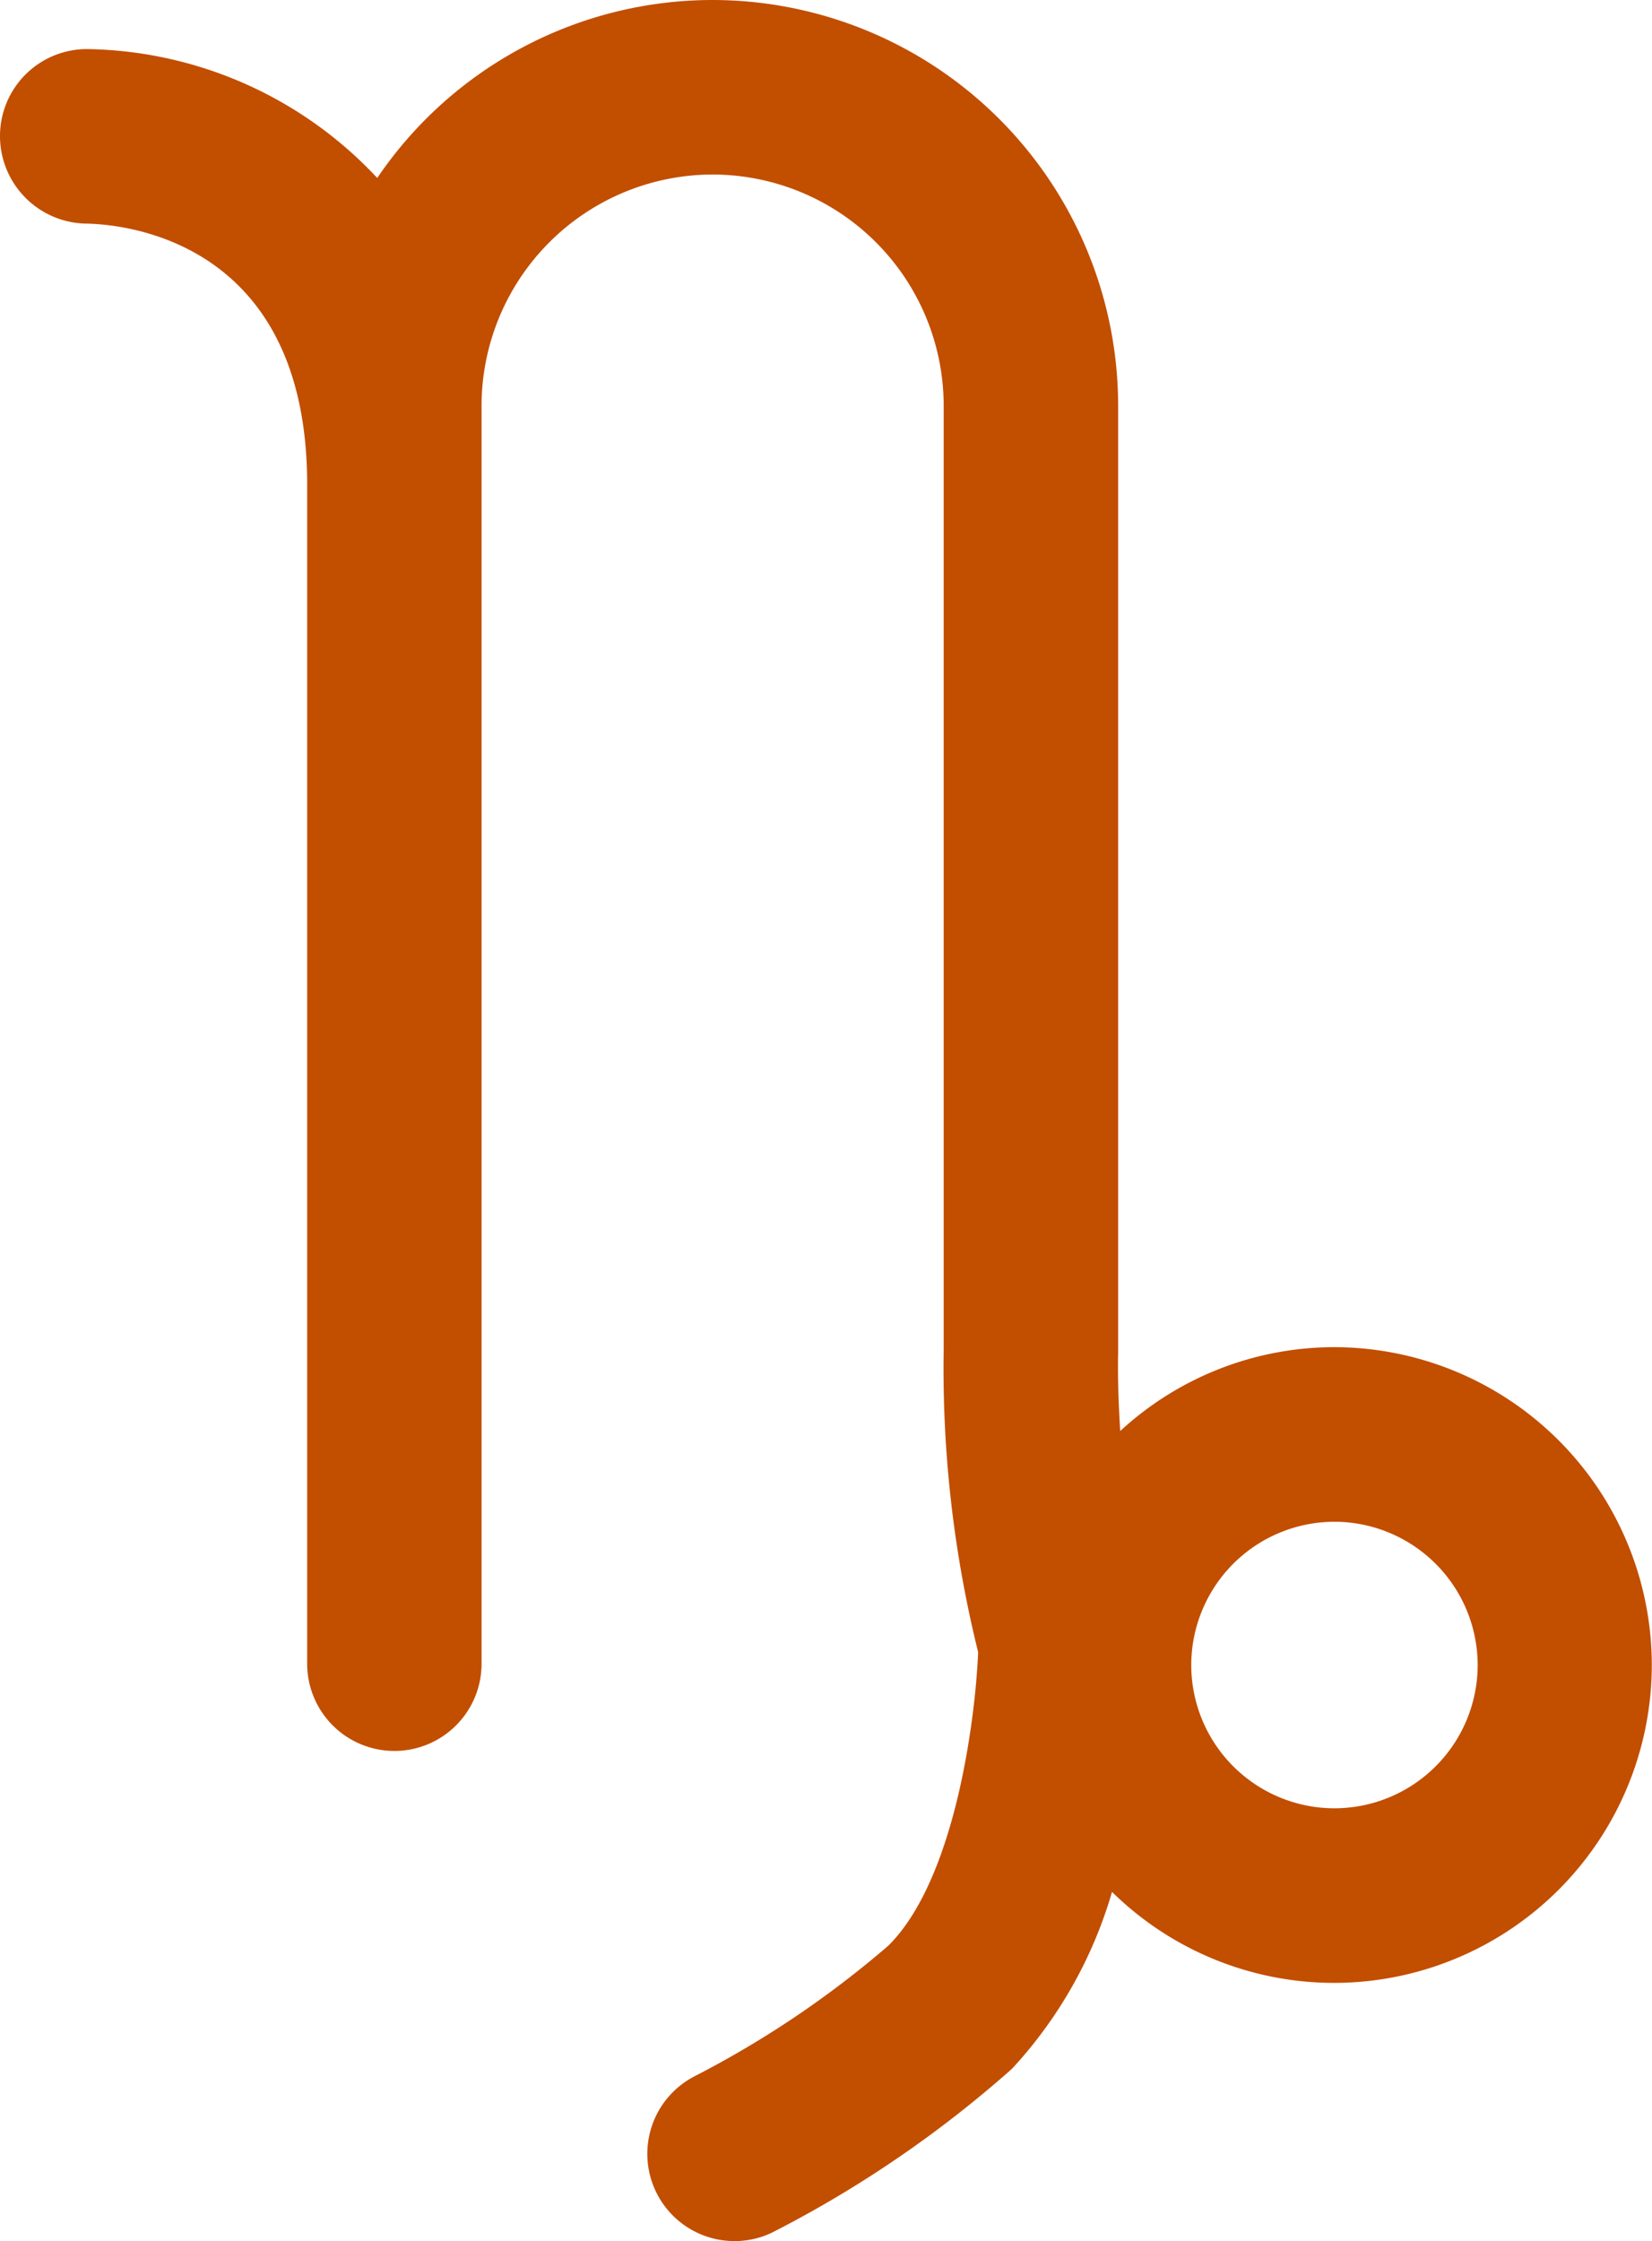 <svg xmlns="http://www.w3.org/2000/svg" width="23.976" height="32.512" viewBox="0 0 23.976 32.512"><defs><style>.a{fill:#c24e00;}</style></defs><path class="a" d="M-355.2,387.767a4.585,4.585,0,0,0-3.109,1.217c-.026-.416-.038-.81-.03-1.141,0-.008,0-.016,0-.024l0-.023V374.109a5.892,5.892,0,0,0-5.885-5.886,5.883,5.883,0,0,0-4.868,2.582,5.877,5.877,0,0,0-4.214-1.87,1.262,1.262,0,0,0-1.261,1.255,1.271,1.271,0,0,0,1.25,1.277c.536.009,3.208.234,3.208,3.785v17.107a1.266,1.266,0,0,0,1.266,1.266,1.265,1.265,0,0,0,1.265-1.266v-18.25a3.358,3.358,0,0,1,3.354-3.354,3.357,3.357,0,0,1,3.353,3.354V387.8a17.088,17.088,0,0,0,.5,4.391c-.038.937-.325,3.283-1.3,4.256a14.344,14.344,0,0,1-2.82,1.9,1.266,1.266,0,0,0-.538,1.708,1.266,1.266,0,0,0,1.124.681,1.25,1.25,0,0,0,.583-.144,16.6,16.6,0,0,0,3.442-2.356,6.4,6.4,0,0,0,1.452-2.566,4.6,4.6,0,0,0,3.224,1.32,4.615,4.615,0,0,0,4.61-4.611A4.616,4.616,0,0,0-355.2,387.767Zm0,6.69a2.08,2.08,0,0,1-2.078-2.079A2.081,2.081,0,0,1-355.2,390.3a2.082,2.082,0,0,1,2.079,2.079A2.081,2.081,0,0,1-355.2,394.457Z" transform="translate(374.567 -368.223)"/></svg>